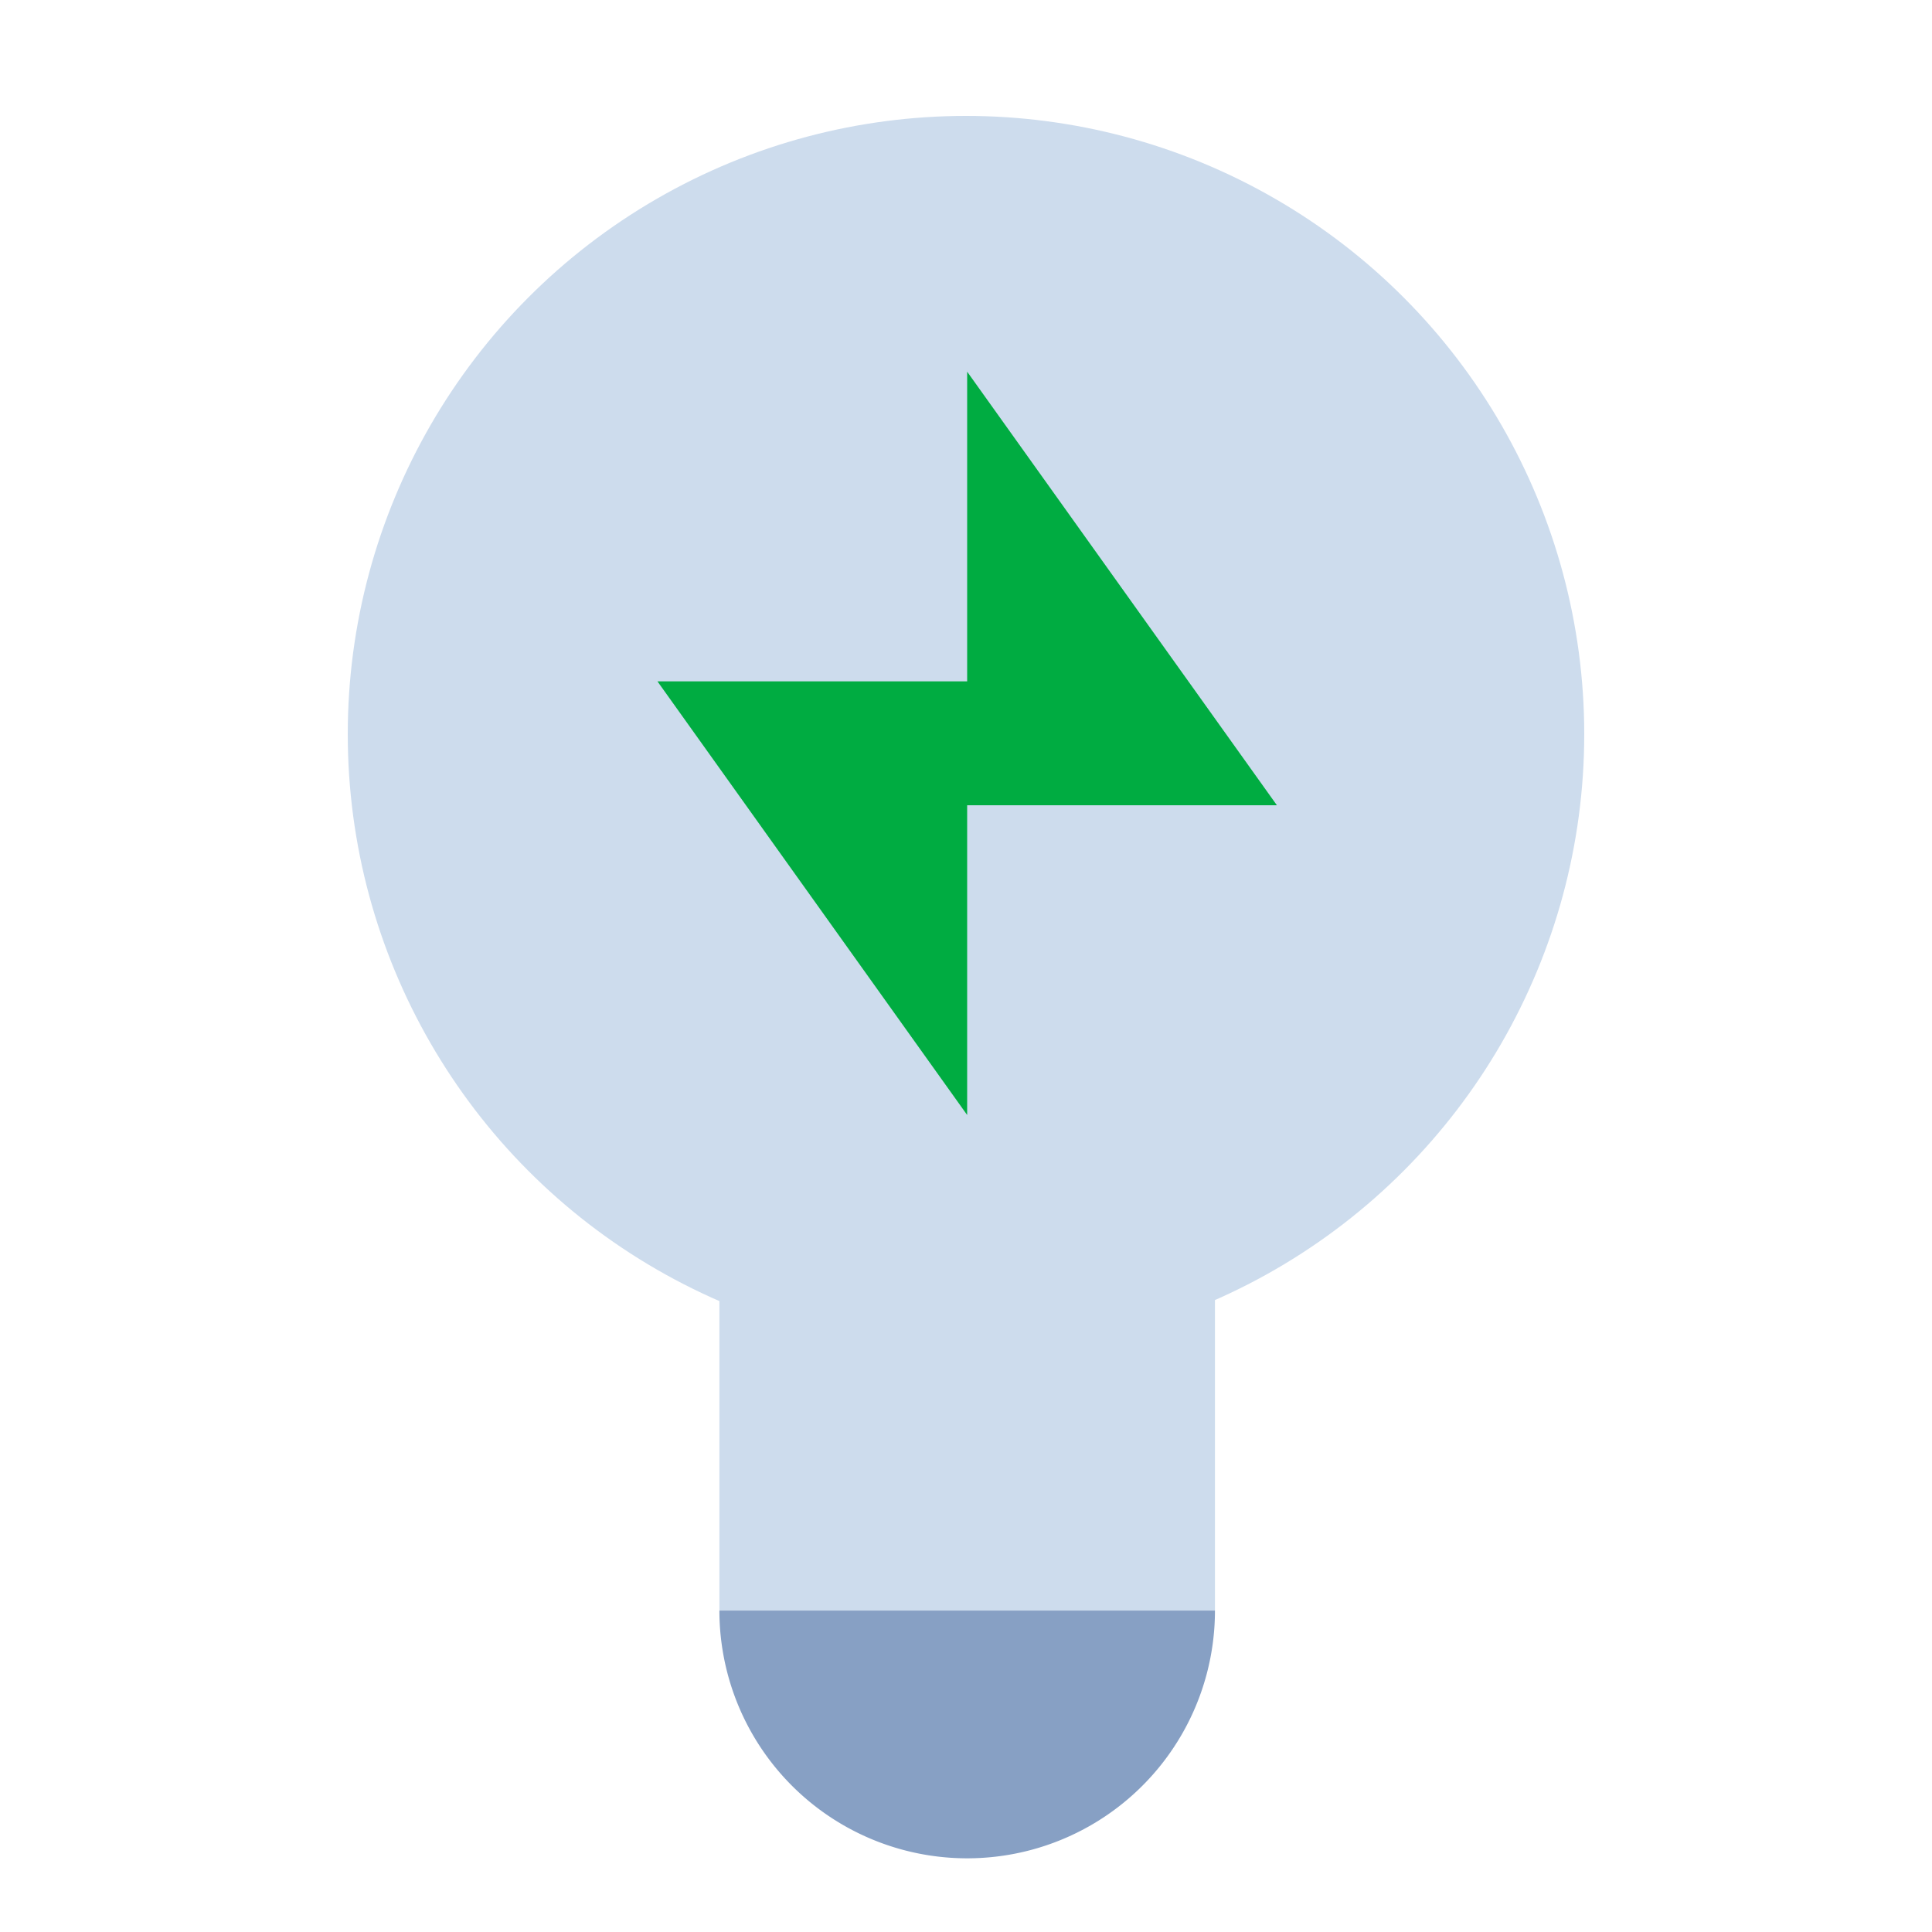 <svg xmlns="http://www.w3.org/2000/svg" width="50" height="50"><defs><clipPath id="a"><path d="M0 0h50v50H0z"/></clipPath></defs><g clip-path="url(#a)"><g transform="translate(3 1.211)"><circle data-name="Ellipse 955" cx="16" cy="16" r="16" transform="translate(6 1.789)" fill="#cddced"/><path data-name="Path 10117" d="M14.015 16.423h8.015v11.222zm16.031 3.206H22.03V8.408z" fill="#00ac41"/><path data-name="Path 10118" d="M22.03 46.882a6.412 6.412 0 006.413-6.412H15.618a6.412 6.412 0 006.412 6.412z" fill="#87a0c4"/><path data-name="Path 10119" d="M15.618 30.851h12.825v9.618H15.618z" fill="#cddced"/></g></g></svg>